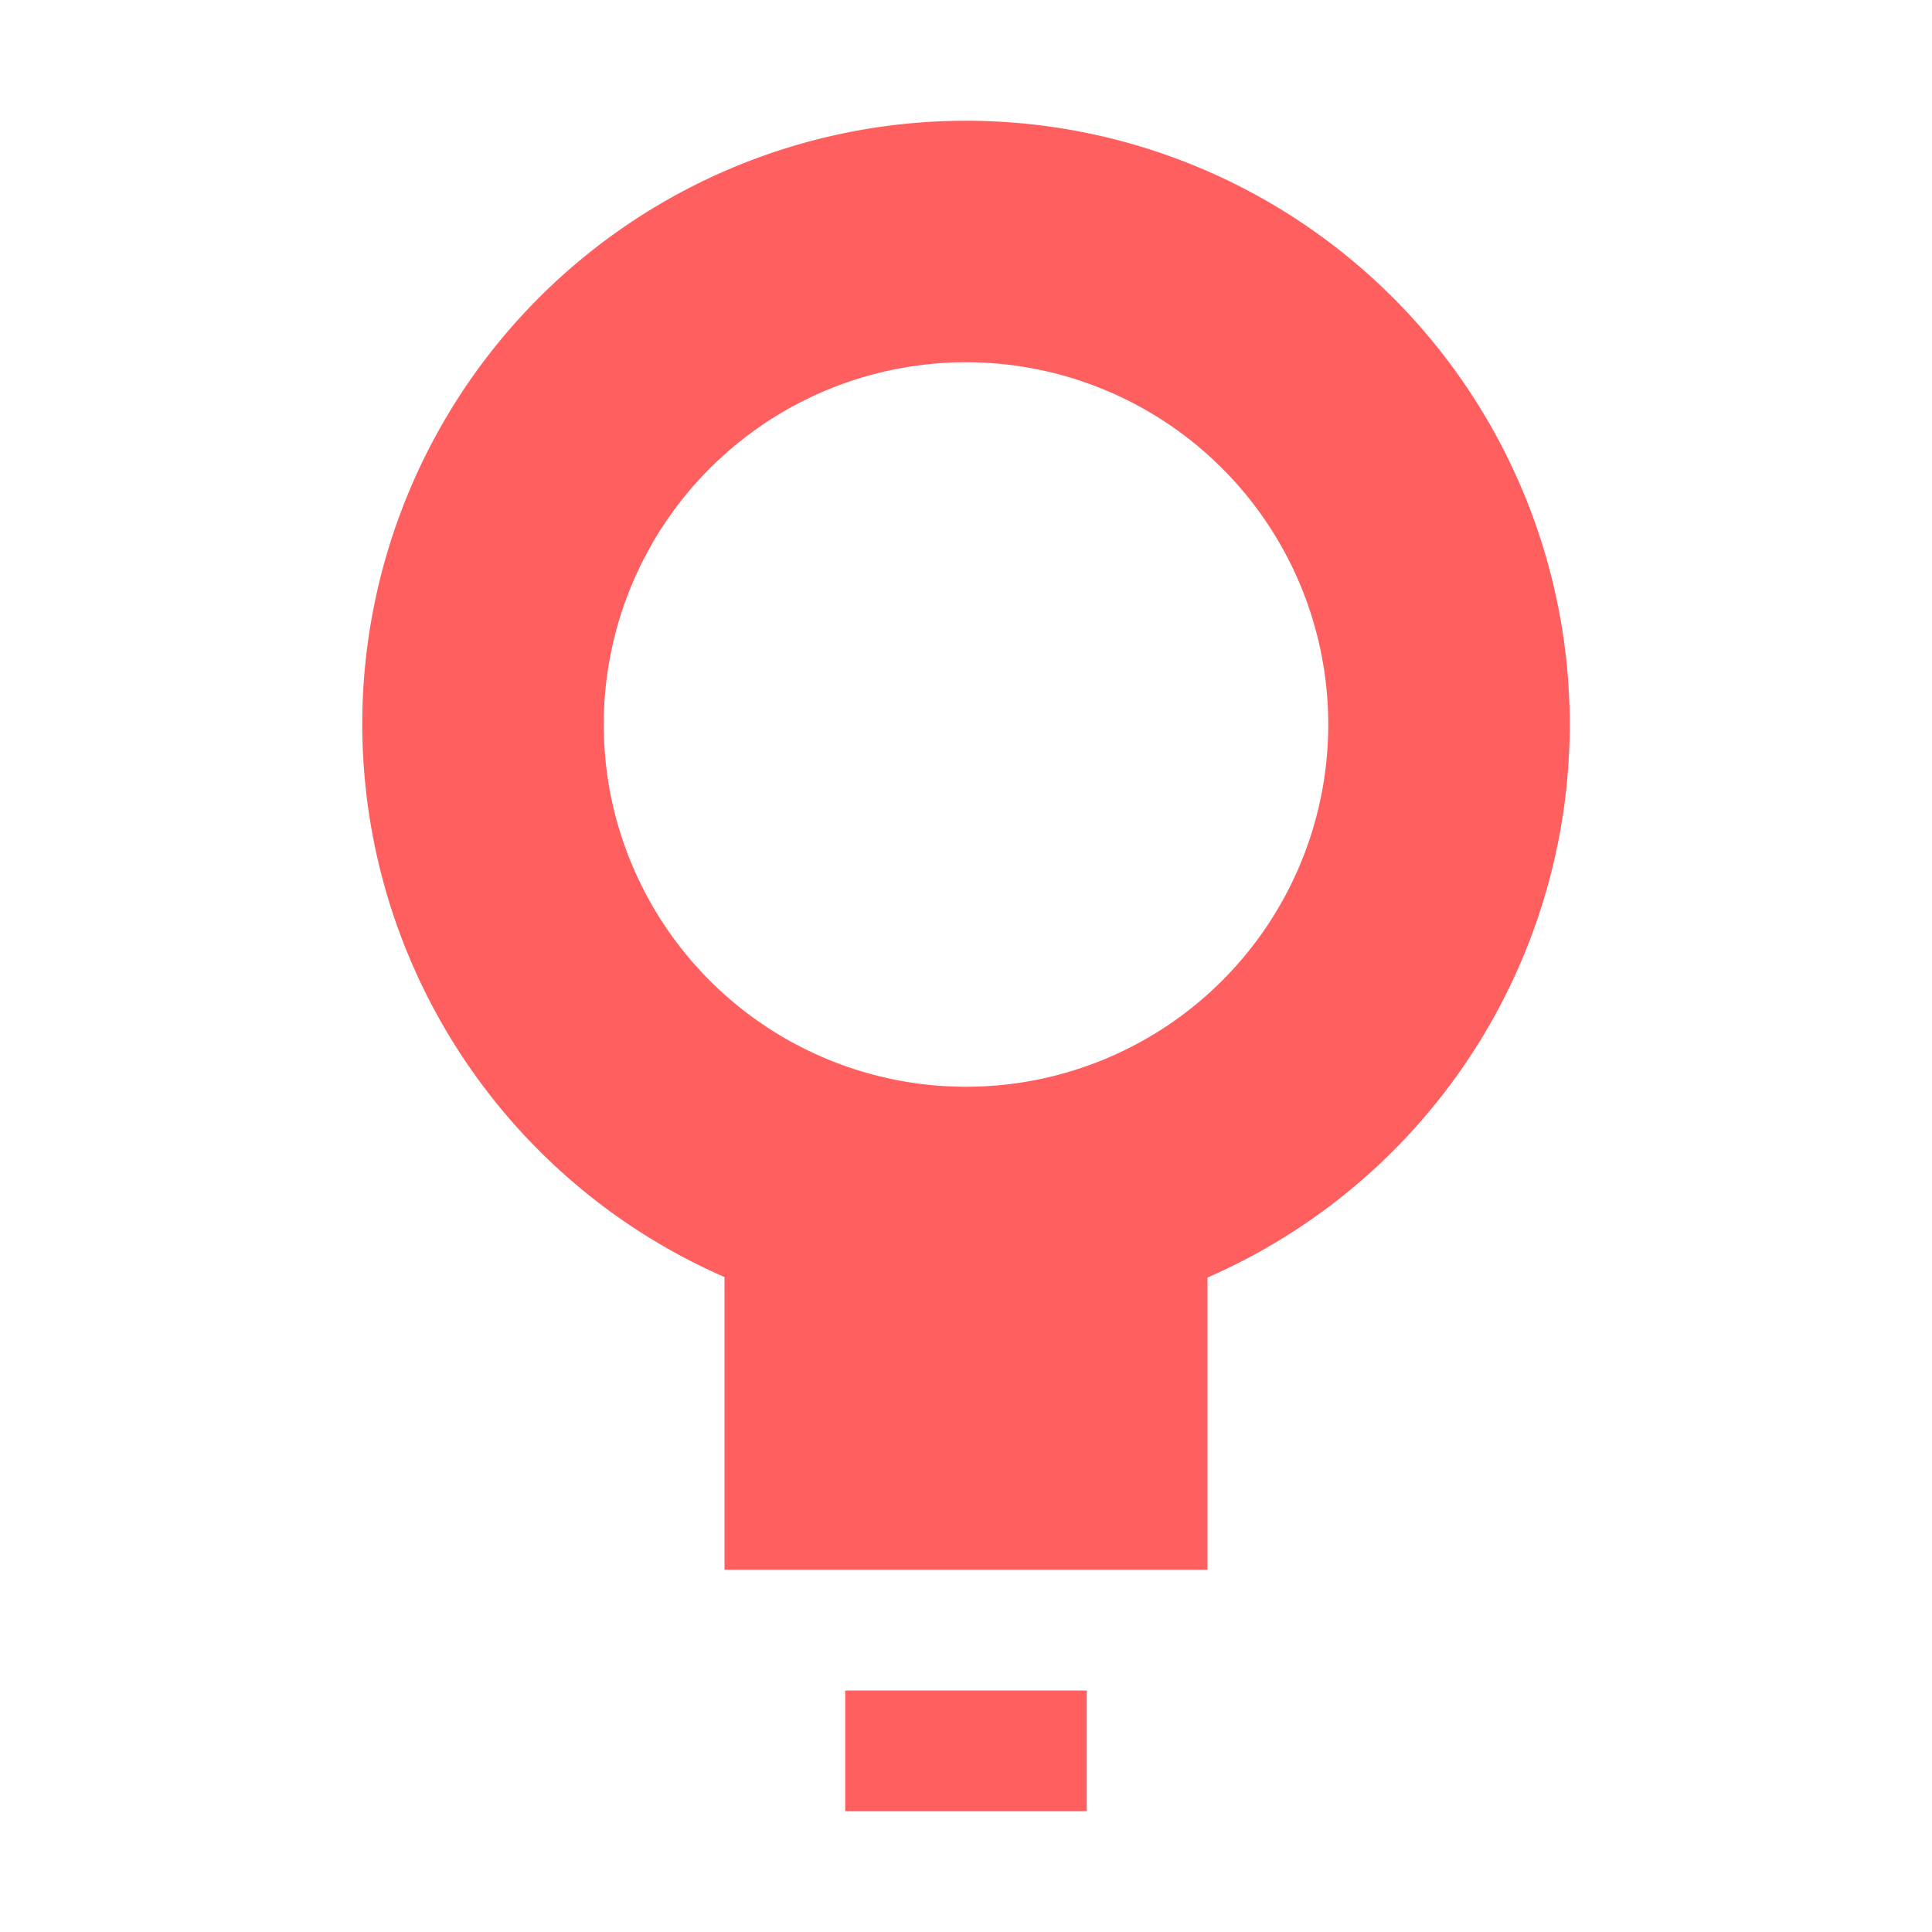 <svg width="16" height="16" viewBox="0 0 16 16" xmlns="http://www.w3.org/2000/svg">
<path d="m8 1a5 5 0 0 0-5 5 5 5 0 0 0 3 4.576v2.424h4v-2.42a5 5 0 0 0 3-4.58 5 5 0 0 0-5-5zm0 2a3 3 0 0 1 3 3 3 3 0 0 1-3 3 3 3 0 0 1-3-3 3 3 0 0 1 3-3zm-1 11v1h2v-1z" fill="#ff5f5f" fill-opacity=".996"/>
</svg>
